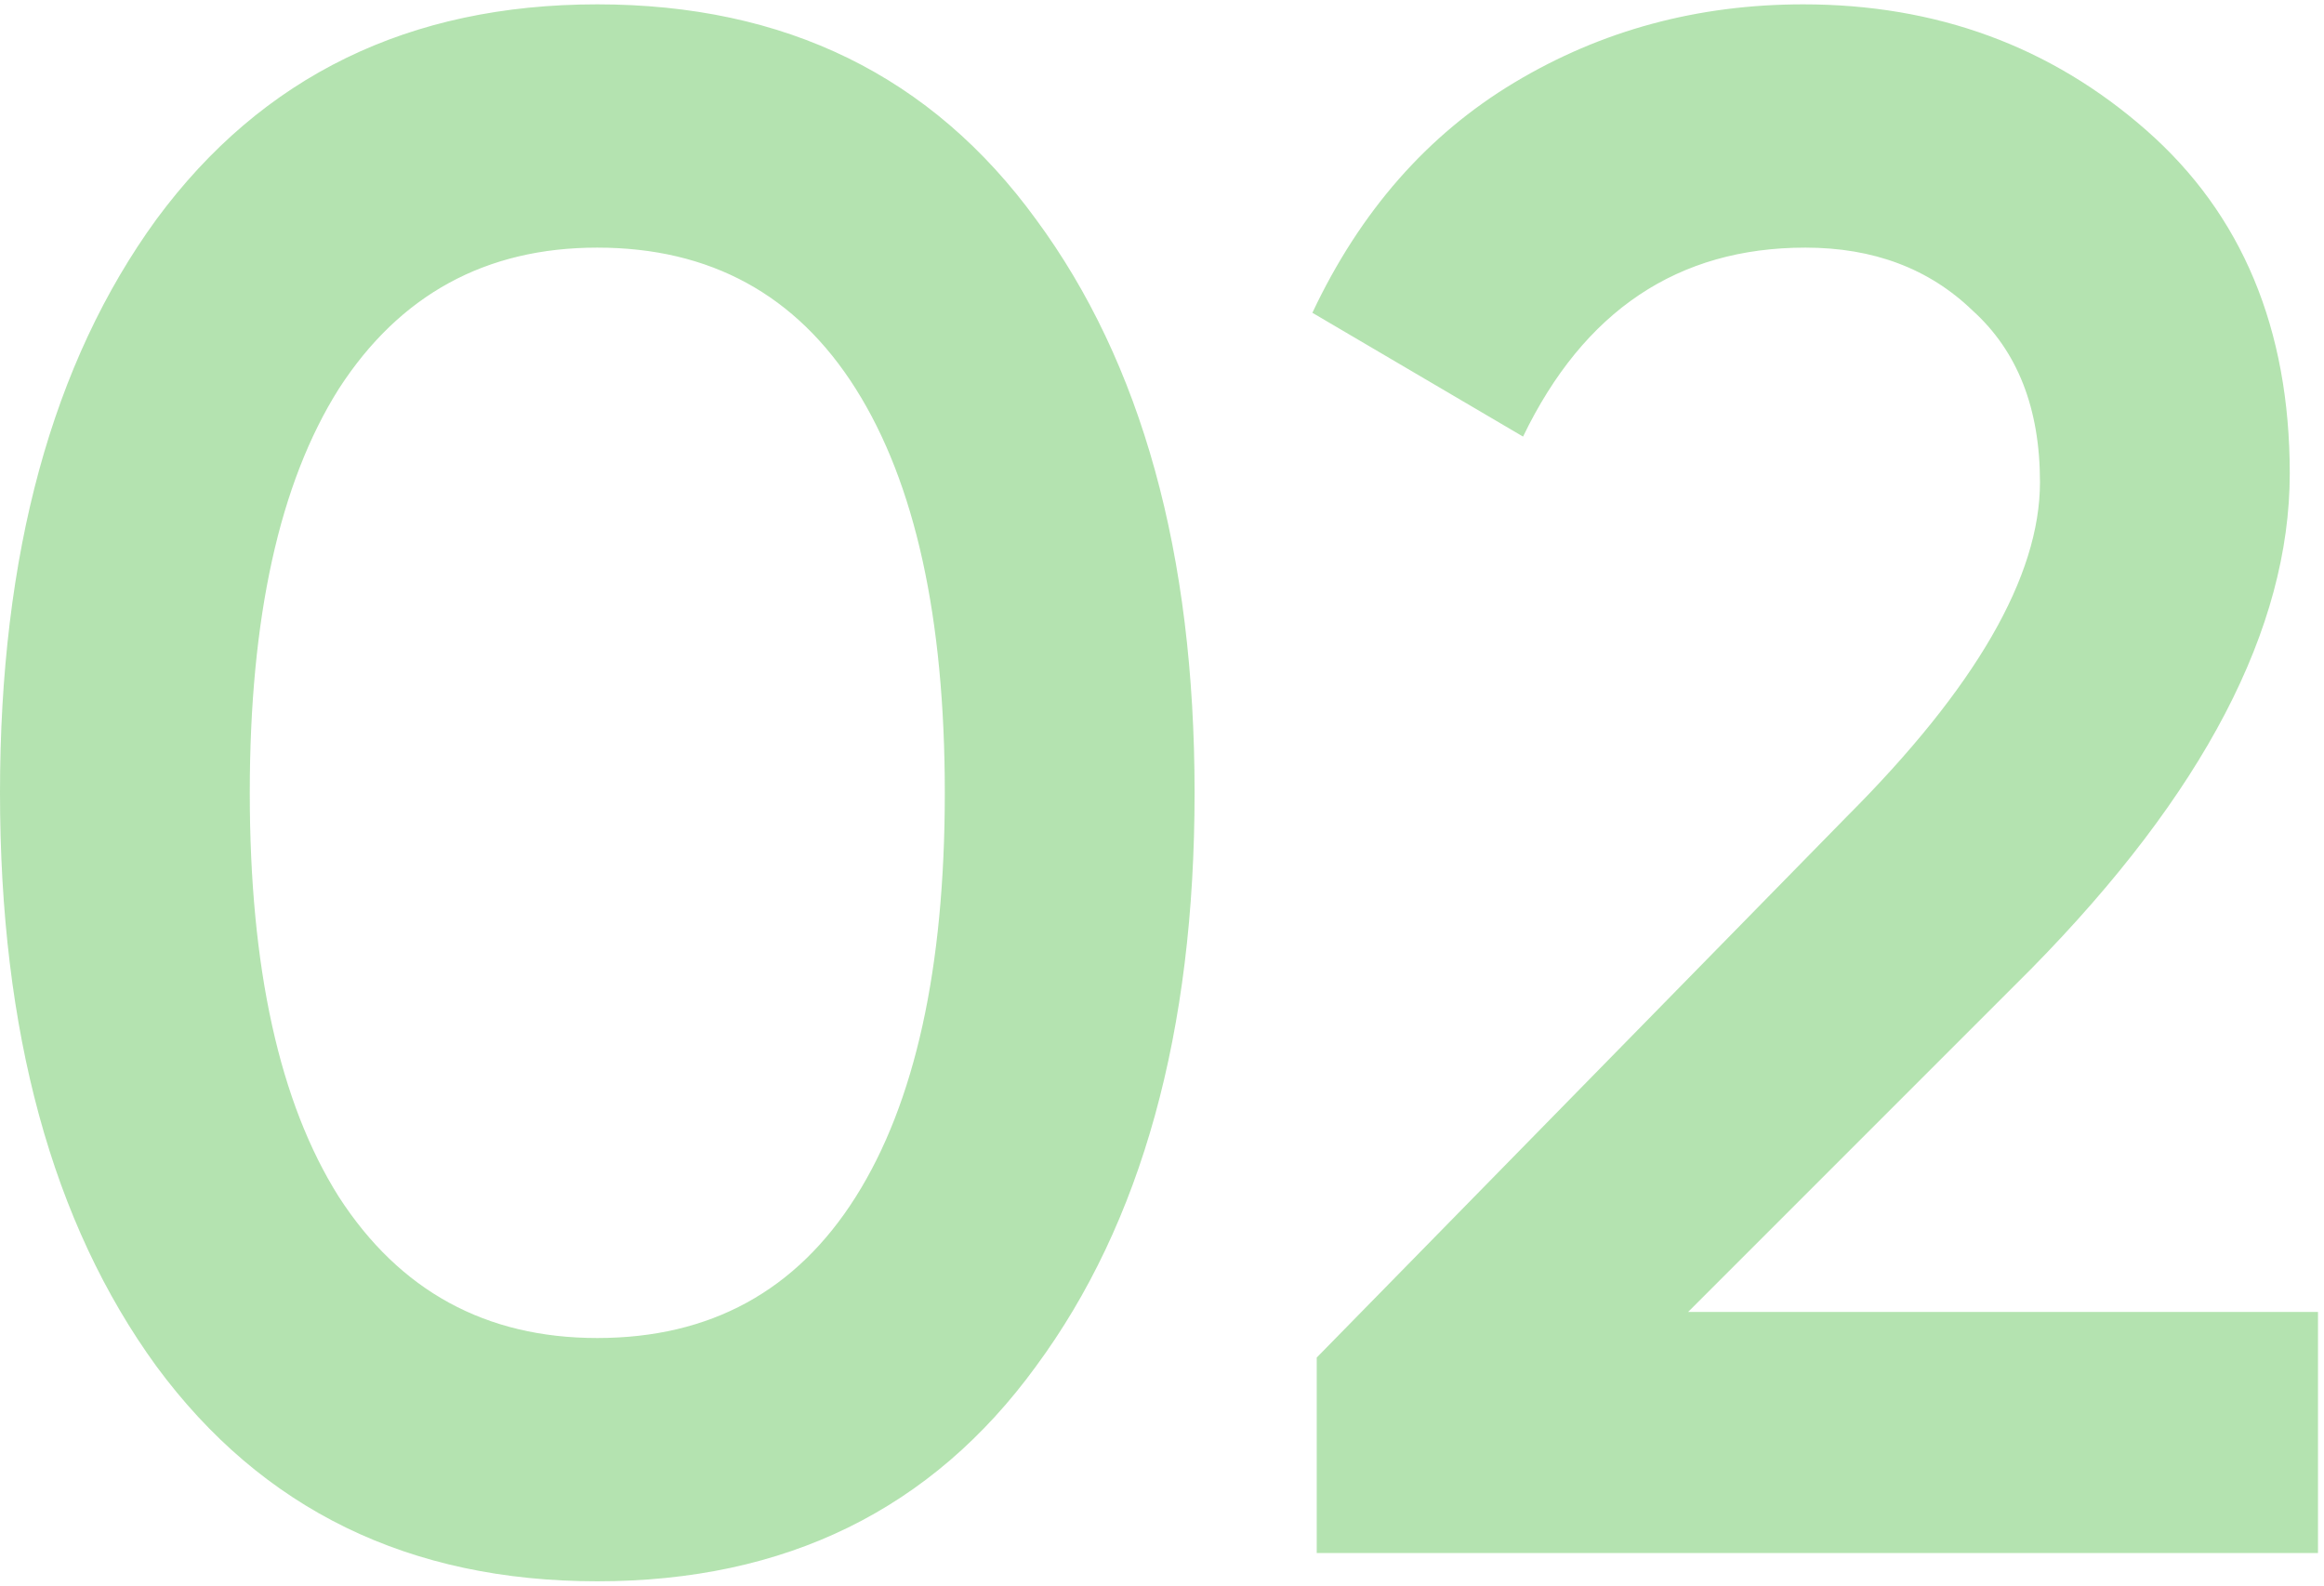 <?xml version="1.0" encoding="UTF-8"?> <svg xmlns="http://www.w3.org/2000/svg" width="214" height="146" viewBox="0 0 214 146" fill="none"><path d="M95.4 125.8C85.8 139 72.333 145.6 55 145.6C37.667 145.6 24.133 139 14.4 125.8C4.8 112.6 5.66244e-07 95 5.66244e-07 73C5.66244e-07 51 4.8 33.4 14.4 20.2C24.133 7 37.667 0.4 55 0.4C72.333 0.4 85.8 7 95.4 20.2C105.133 33.4 110 51 110 73C110 95 105.133 112.6 95.4 125.8ZM55 123.2C65.4 123.2 73.333 118.867 78.8 110.2C84.267 101.533 87 89.133 87 73C87 56.867 84.267 44.467 78.8 35.8C73.333 27.133 65.4 22.8 55 22.8C44.733 22.8 36.8 27.133 31.2 35.8C25.733 44.467 23 56.867 23 73C23 89.133 25.733 101.533 31.2 110.2C36.8 118.867 44.733 123.2 55 123.2ZM121.247 143V125L170.047 75.2C181.914 63.333 187.847 53.067 187.847 44.4C187.847 37.6 185.78 32.333 181.647 28.6C177.647 24.733 172.514 22.8 166.247 22.8C154.514 22.8 145.847 28.6 140.247 40.2L120.847 28.8C125.247 19.467 131.447 12.4 139.447 7.6C147.447 2.8 156.314 0.4 166.047 0.4C178.314 0.4 188.847 4.267 197.647 12C206.447 19.733 210.847 30.267 210.847 43.6C210.847 57.867 202.914 73.067 187.047 89.2L155.447 120.8H213.447V143H121.247Z" fill="#95D78F" fill-opacity="0.7"></path></svg> 